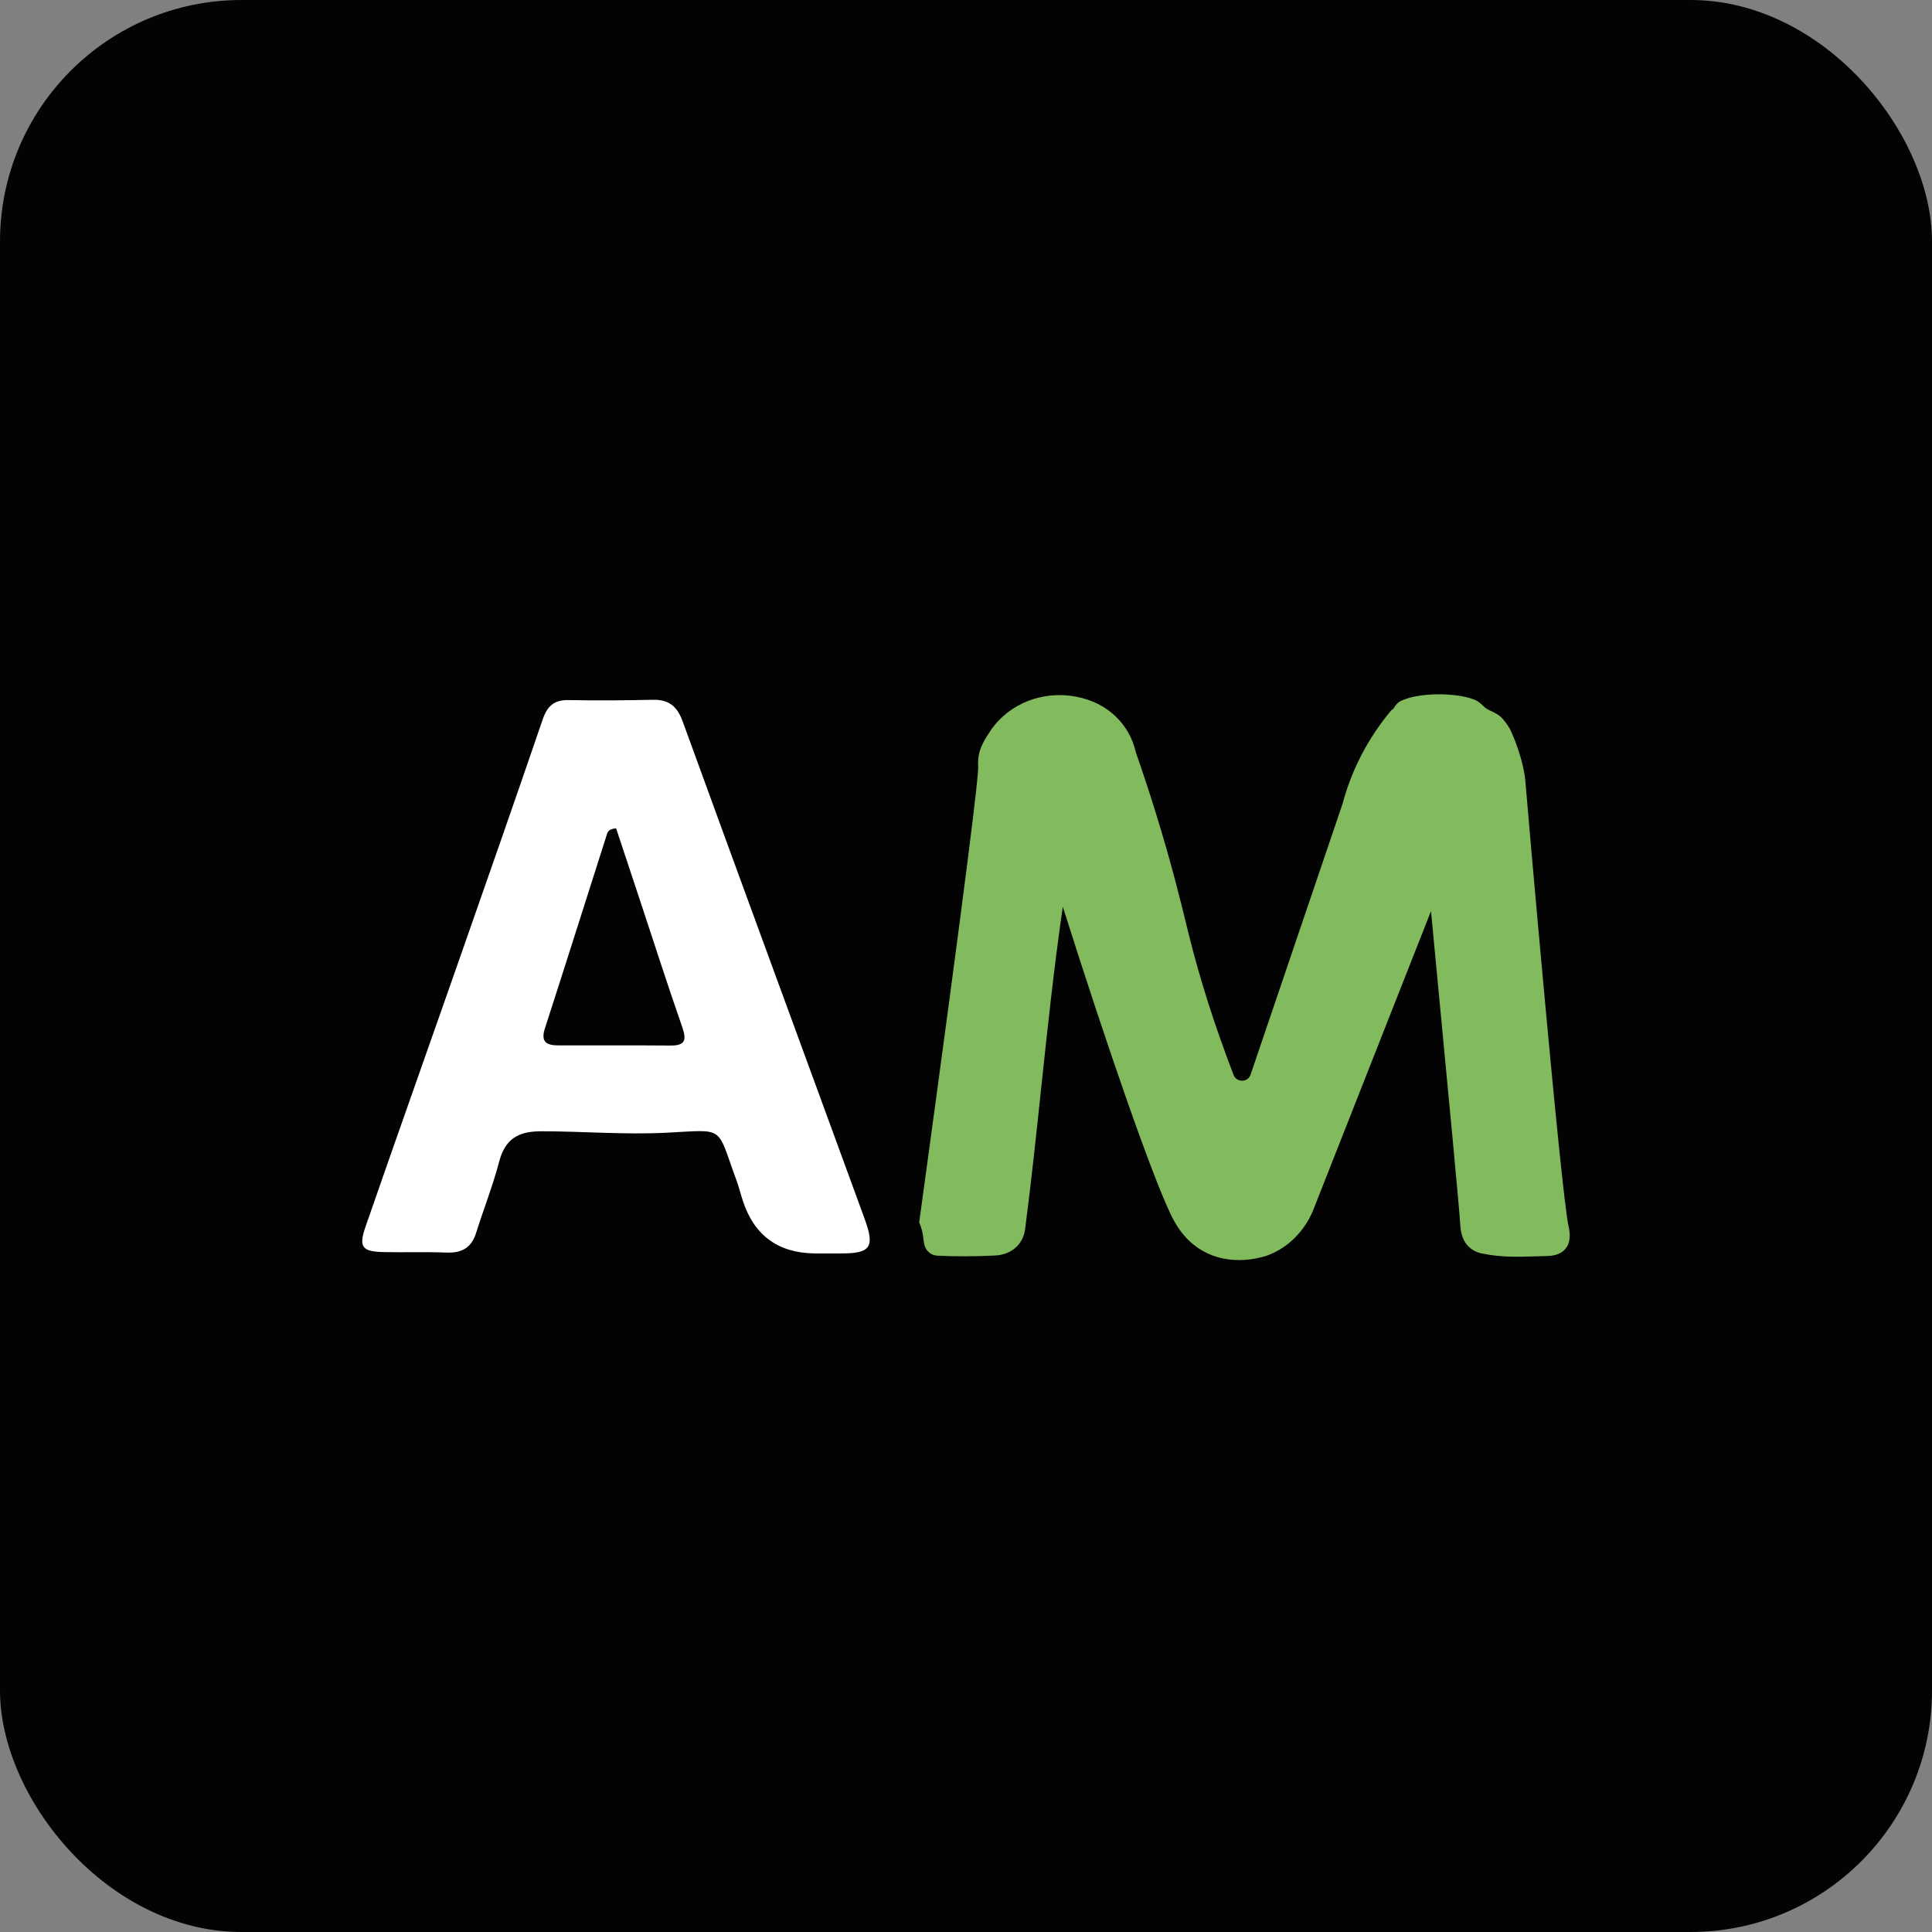<?xml version="1.0" encoding="UTF-8"?> <svg xmlns="http://www.w3.org/2000/svg" width="64" height="64" viewBox="0 0 64 64" fill="none"><rect x="0" y="0" width="64" height="64" fill="#808080" stroke="none"/><rect width="64" height="64" rx="8" fill="#030303"></rect><path d="M28.649 40.395C26.64 34.894 24.615 29.401 22.614 23.897C22.431 23.392 22.151 23.171 21.626 23.181C20.698 23.201 19.771 23.211 18.843 23.191C18.36 23.181 18.131 23.381 17.976 23.836C17.033 26.596 16.067 29.347 15.104 32.098C14.109 34.94 13.1 37.775 12.114 40.62C11.871 41.318 11.991 41.464 12.73 41.477C13.42 41.491 14.11 41.467 14.799 41.493C15.294 41.511 15.614 41.336 15.769 40.849C16.018 40.058 16.324 39.284 16.535 38.482C16.733 37.728 17.168 37.474 17.927 37.475C19.303 37.475 20.673 37.592 22.054 37.524C24.051 37.425 23.719 37.26 24.396 39.098C24.478 39.321 24.534 39.553 24.608 39.779C24.983 40.922 25.772 41.503 26.975 41.521C27.26 41.521 27.546 41.521 27.83 41.521C28.829 41.528 28.989 41.328 28.649 40.397V40.395ZM22.209 34.635C20.973 34.625 19.737 34.632 18.5 34.63C18.122 34.63 17.902 34.529 18.048 34.076C18.74 31.936 19.417 29.791 20.101 27.649C20.129 27.56 20.153 27.463 20.409 27.439C20.663 28.205 20.924 28.988 21.183 29.771C21.653 31.187 22.106 32.609 22.598 34.017C22.749 34.45 22.704 34.64 22.209 34.635Z" fill="white"></path><path d="M41.036 41.74C40.672 41.74 40.251 41.669 39.844 41.438C39.243 41.097 38.941 40.568 38.768 40.199C38.127 38.839 36.744 34.891 35.207 30.038C34.914 32.044 34.699 34.084 34.488 36.064C34.327 37.596 34.158 39.181 33.956 40.733C33.882 41.243 33.478 41.58 32.926 41.592C32.266 41.624 31.63 41.625 31.038 41.595C30.938 41.59 30.847 41.55 30.761 41.474C30.629 41.356 30.611 41.206 30.591 41.046C30.579 40.96 30.567 40.861 30.537 40.745C30.518 40.672 30.495 40.602 30.466 40.534L30.449 40.492L30.456 40.447C32.097 28.479 32.421 25.656 32.404 25.395C32.394 25.267 32.401 25.144 32.422 25.023C32.478 24.72 32.628 24.479 32.818 24.196C33.428 23.304 34.541 22.866 35.657 23.08C36.67 23.273 37.408 23.964 37.628 24.927C37.857 25.585 38.08 26.259 38.287 26.929C38.814 28.631 39.123 29.905 39.309 30.666L39.376 30.939C39.743 32.428 40.245 33.997 40.863 35.606C40.918 35.751 41.043 35.8 41.151 35.8C41.253 35.798 41.38 35.743 41.428 35.596L44.469 26.641C44.567 26.272 44.696 25.897 44.849 25.538C45.158 24.822 45.568 24.152 46.075 23.546L46.097 23.519L46.127 23.504C46.146 23.496 46.158 23.477 46.186 23.433C46.232 23.361 46.303 23.252 46.466 23.193C47.025 22.947 48.197 22.933 48.819 23.169C48.953 23.215 49.044 23.299 49.124 23.375C49.175 23.422 49.218 23.464 49.269 23.491C49.309 23.516 49.35 23.533 49.392 23.553C49.517 23.612 49.672 23.684 49.791 23.826C49.917 23.977 49.998 24.098 50.054 24.221C50.466 25.144 50.523 25.801 50.525 25.828C50.589 26.622 51.712 39.534 51.961 40.627C52.035 40.95 52.002 41.196 51.86 41.366C51.731 41.523 51.523 41.603 51.246 41.607C51.131 41.609 51.013 41.614 50.897 41.617C50.318 41.636 49.719 41.654 49.121 41.528C48.961 41.502 48.815 41.437 48.693 41.334C48.4 41.088 48.38 40.694 48.373 40.565C48.346 40.075 47.998 36.416 47.515 31.353L47.404 30.181L43.496 40.1C43.397 40.347 42.999 41.186 42.038 41.568C42.009 41.58 41.592 41.742 41.039 41.742L41.036 41.74Z" fill="#82BB5D"></path></svg> 